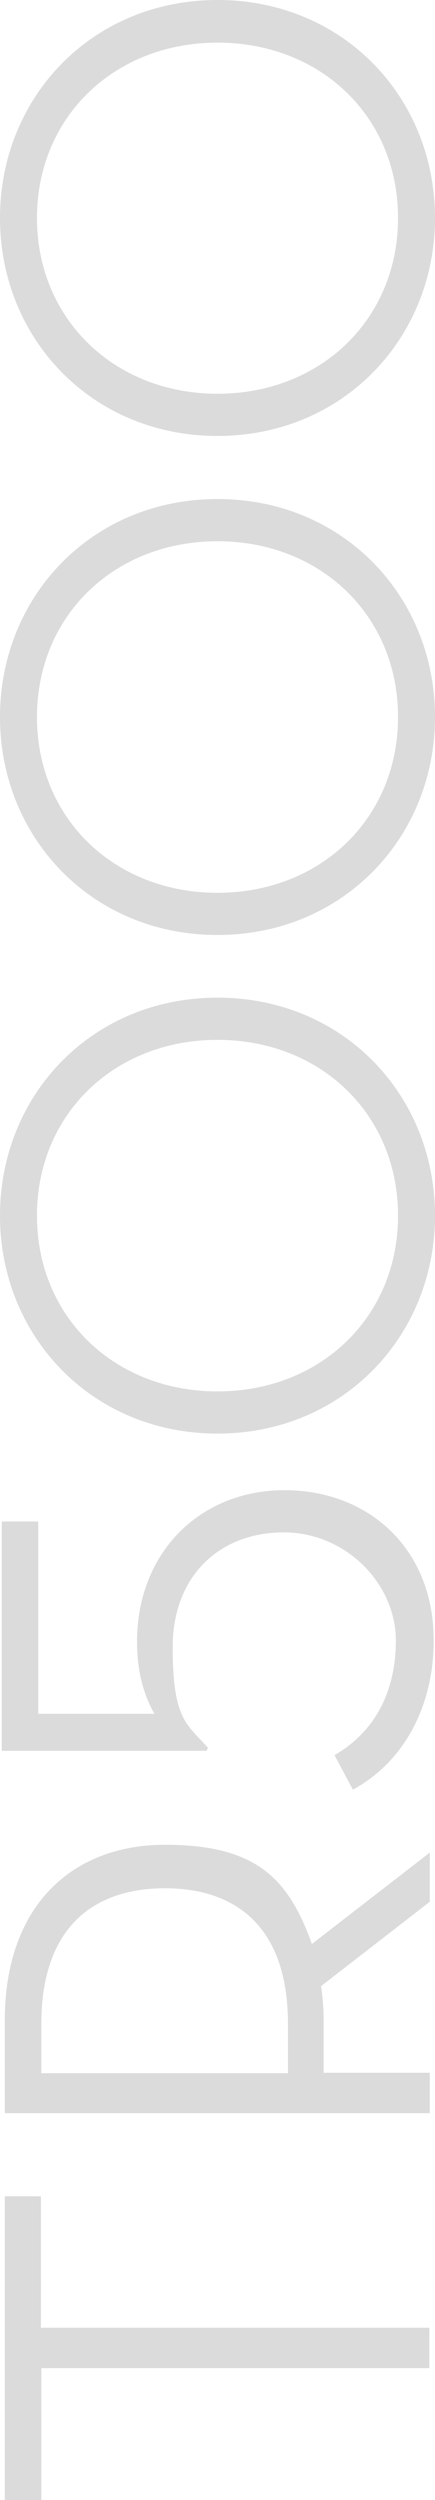 <?xml version="1.0" encoding="UTF-8"?>
<svg id="_レイヤー_1" data-name="レイヤー_1" xmlns="http://www.w3.org/2000/svg" version="1.1" viewBox="0 0 100 574.6">
  <!-- Generator: Adobe Illustrator 29.8.1, SVG Export Plug-In . SVG Version: 2.1.1 Build 2)  -->
  <defs>
    <style>
      .st0 {
        fill: #dbdbdb;
      }
    </style>
  </defs>
  <path class="st0" d="M9.5,544.3v30.3H1.1v-69.8h8.3v30.2h89.3v9.3H9.5Z"/>
  <path class="st0" d="M98.8,425.8v11.3l-25,19.4c.4,2.6.6,5.2.6,8v11.9h24.4v9.3H1.1v-21.3c0-26.6,15.7-40.4,36.8-40.4s28.4,7.8,33.8,22.8l27.1-21ZM66.2,465.2c0-22.3-11.9-31.2-28.3-31.2s-28.4,9-28.4,31.2v11.3h56.7v-11.3Z"/>
  <path class="st0" d="M50,329.5c-28.9,0-50-22.4-50-50.1s21.1-50.1,50-50.1,50,22.4,50,50.1-21.2,50.1-50,50.1ZM50,239c-23.7,0-41.5,17.1-41.5,40.4s17.8,40.4,41.5,40.4,41.5-17.1,41.5-40.4-17.8-40.4-41.5-40.4Z"/>
  <path class="st0" d="M50,214.9c-28.9,0-50-22.4-50-50.1s21.1-50.1,50-50.1,50,22.4,50,50.1-21.2,50.1-50,50.1ZM50,124.4c-23.7,0-41.5,17.1-41.5,40.4s17.8,40.4,41.5,40.4,41.5-17.1,41.5-40.4-17.8-40.4-41.5-40.4Z"/>
  <path class="st0" d="M50,100.2C21.1,100.2,0,77.8,0,50.1S21.1,0,50,0s50,22.4,50,50.1-21.2,50.1-50,50.1ZM50,9.8c-23.7,0-41.5,17.1-41.5,40.3s17.8,40.4,41.5,40.4,41.5-17.1,41.5-40.4S73.7,9.8,50,9.8Z"/>
  <path class="st0" d="M81.1,411.3l-4.2-7.9c8.5-4.9,14.1-13.6,14.1-26.4s-11.3-24.8-25.8-24.8-25.5,9.8-25.5,26.4,3.2,17.6,8.1,23.1l-.3.7H.4v-52.7h8.4v44.2h26.7c-2.6-4.6-4-10-4-16.5,0-20.8,14.7-34.9,33.9-34.9s34.3,13.3,34.3,34.5c0,15.4-7,28-18.5,34.3Z"/>
</svg>